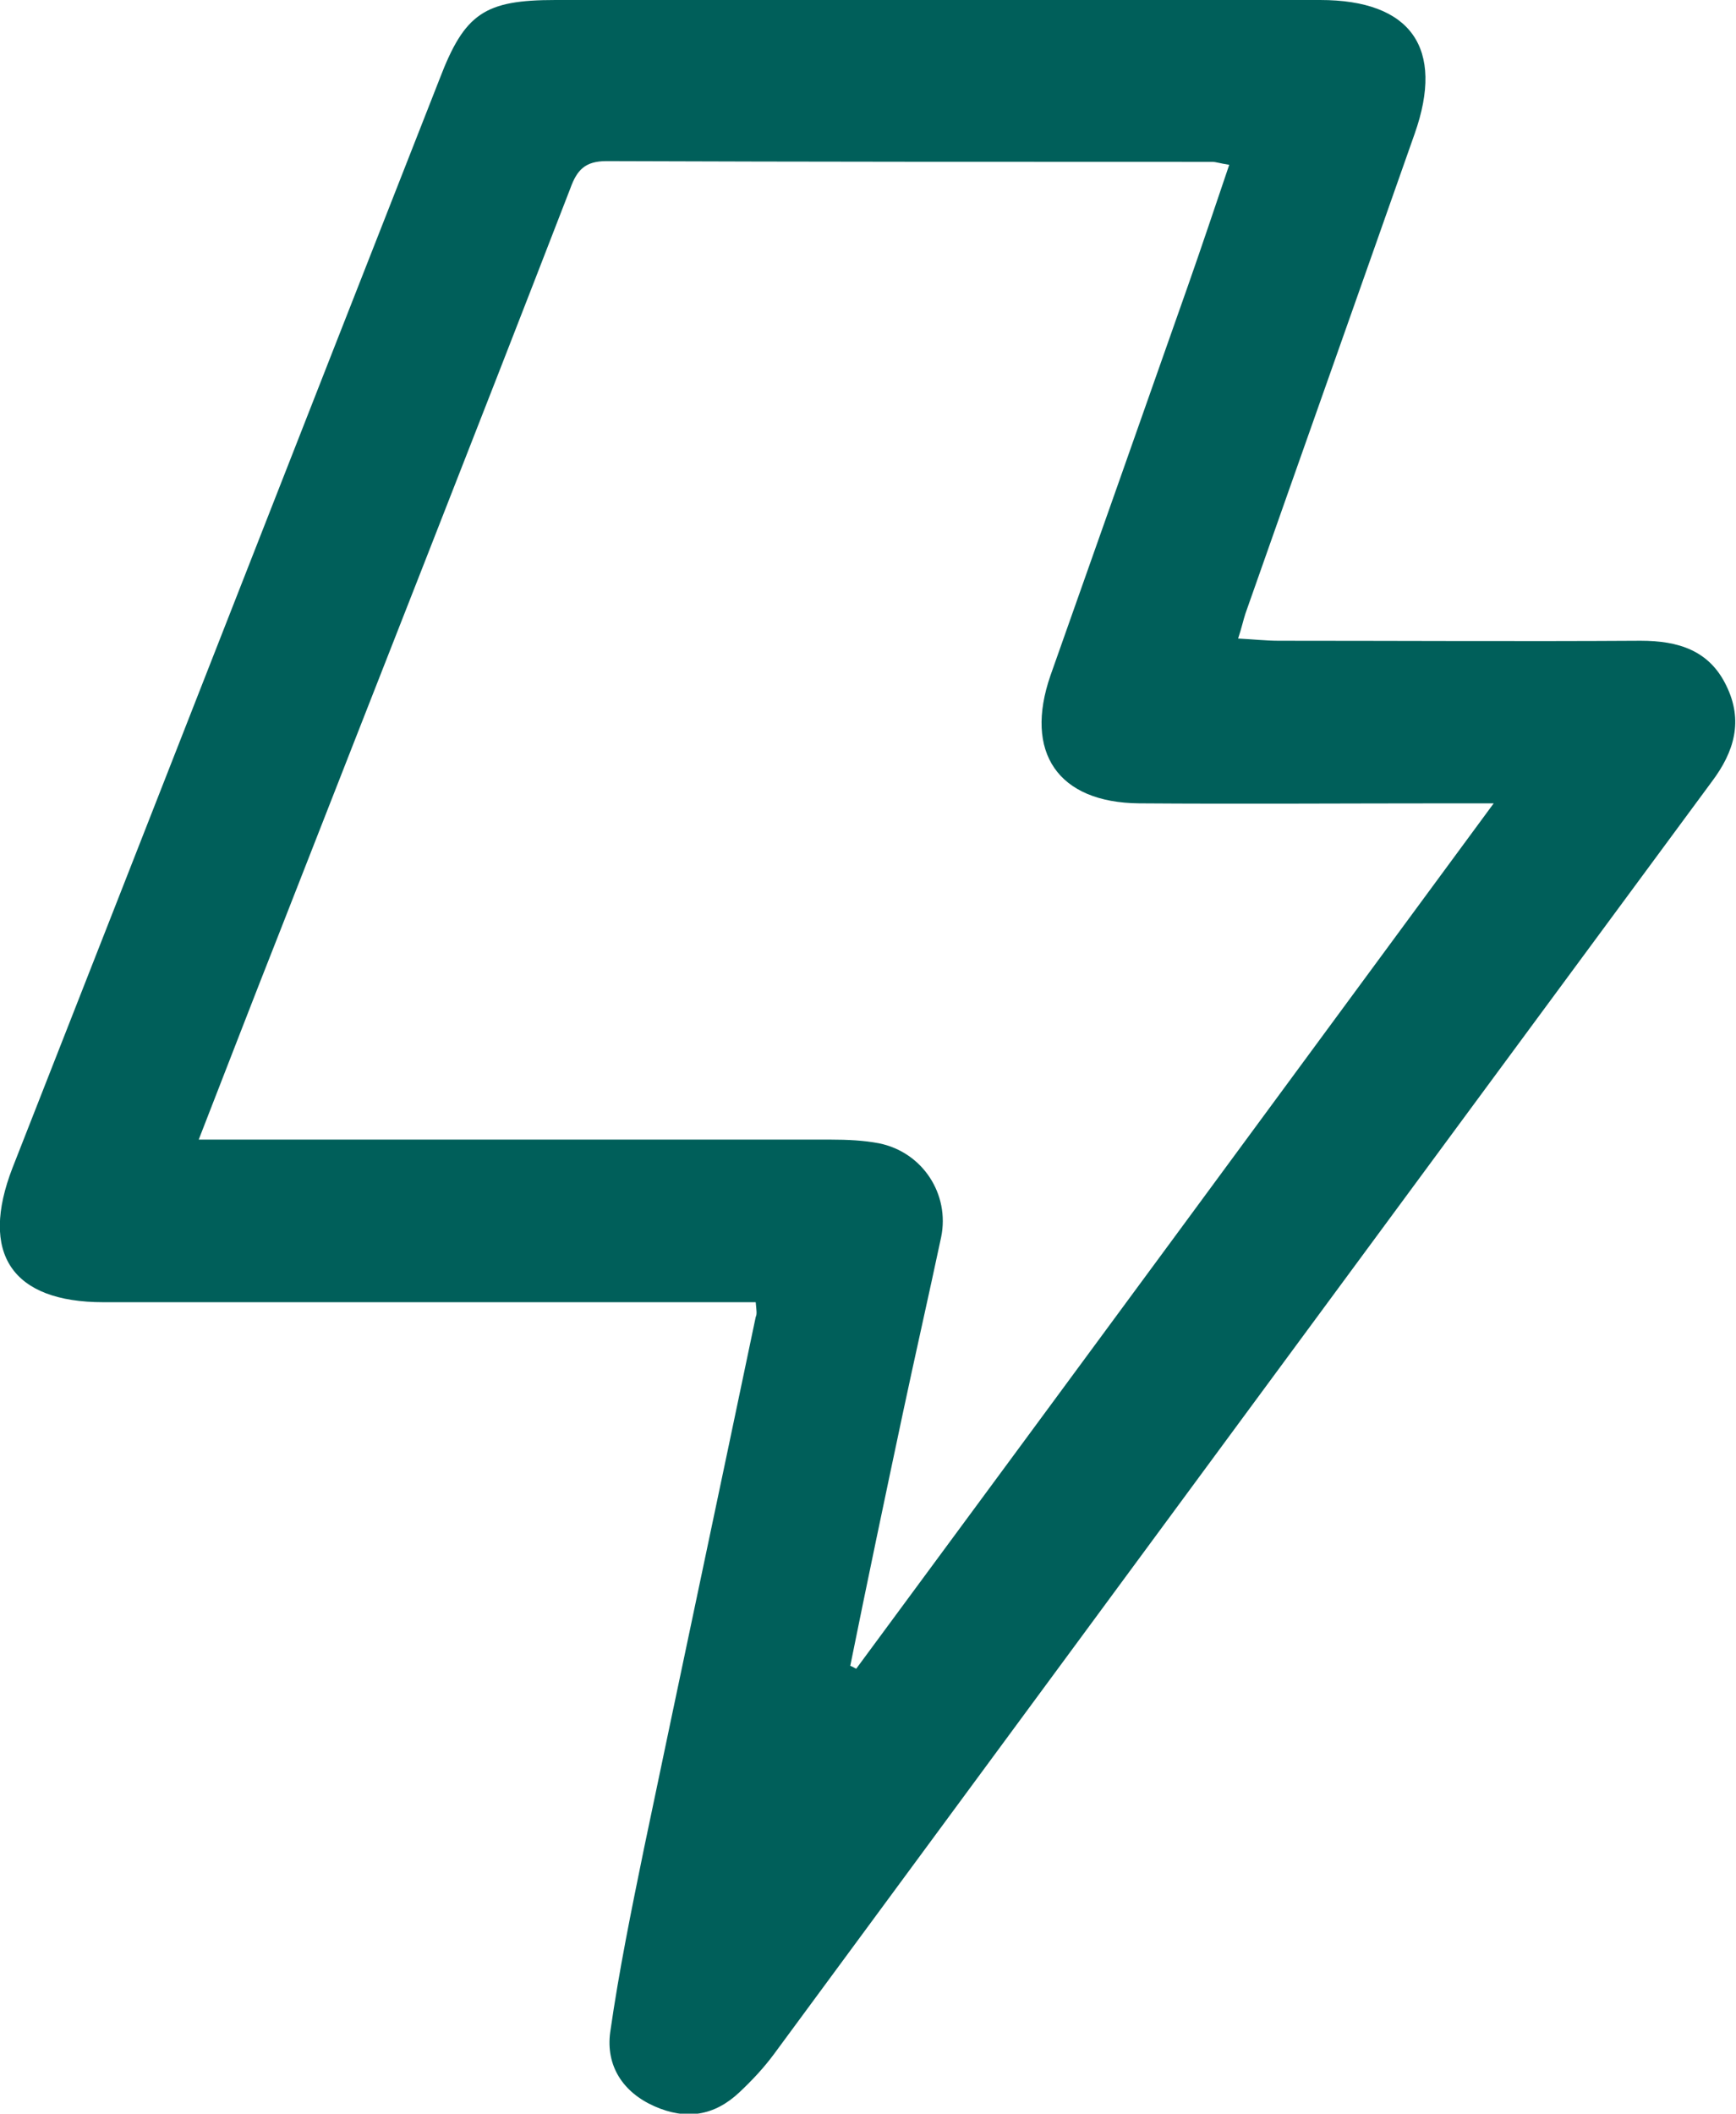 <svg width="235" height="286" viewBox="0 0 235 286" fill="none" xmlns="http://www.w3.org/2000/svg">
<g clip-path="url(#clip0_2910_3588)">
<path d="M102.3 176.2C100.3 176.2 98.4 176.2 96.5 176.2C69 176.2 41.5 176.2 14 176.2C1.6 176.2 -2.8 169.6 1.7 158C21 108.9 40.2 59.8 59.5 10.7C62.9 1.8 65.6 0 75.2 0C109.7 0 144.2 0 178.7 0C191 0 195.6 6.5 191.5 18.1C183.9 39.7 176.2 61.4 168.6 83C168.3 83.9 168.1 84.9 167.6 86.4C169.6 86.5 171.4 86.7 173.1 86.7C189.4 86.7 205.8 86.8 222.1 86.7C227.2 86.7 231.4 88 233.7 92.8C236 97.5 234.8 101.7 231.7 105.8C189.4 163.1 147.1 220.5 104.8 277.9C103.4 279.8 101.8 281.5 100.1 283.1C96.7 286.3 92.9 286.9 88.6 285C84.3 283.1 82 279.5 82.6 275C83.8 266.6 85.5 258.3 87.2 250C92.2 226.1 97.3 202.1 102.3 178.2C102.5 177.8 102.4 177.3 102.3 176.2ZM202.2 108.7C199.4 108.7 197.8 108.7 196.2 108.7C182.2 108.7 168.2 108.8 154.2 108.7C143.2 108.6 138.6 101.8 142.2 91.4C148.4 73.9 154.6 56.3 160.8 38.7C162.7 33.3 164.5 27.9 166.4 22.3C165.1 22.1 164.6 21.9 164.1 21.9C136.8 21.9 109.5 21.9 82.1 21.8C79.2 21.8 78.1 23 77.2 25.5C64.2 59.1 51 92.5 37.9 126C34.3 135.1 30.8 144.2 26.9 154.2C29.6 154.2 31.6 154.2 33.5 154.2C59.8 154.2 86.1 154.2 112.5 154.2C114.7 154.2 116.9 154.3 119 154.7C124.9 155.9 128.6 161.6 127.4 167.4C125.7 175.4 123.9 183.3 122.2 191.3C119.8 202.6 117.4 214 115.1 225.4C115.4 225.5 115.7 225.7 115.9 225.8C144.4 187.2 172.9 148.5 202.2 108.7Z" fill="#005F5A"/>
</g>
<defs>
<clipPath id="clip0_2910_3588">
<rect width="234.9" height="286" fill="white"/>
</clipPath>
</defs>
</svg>
